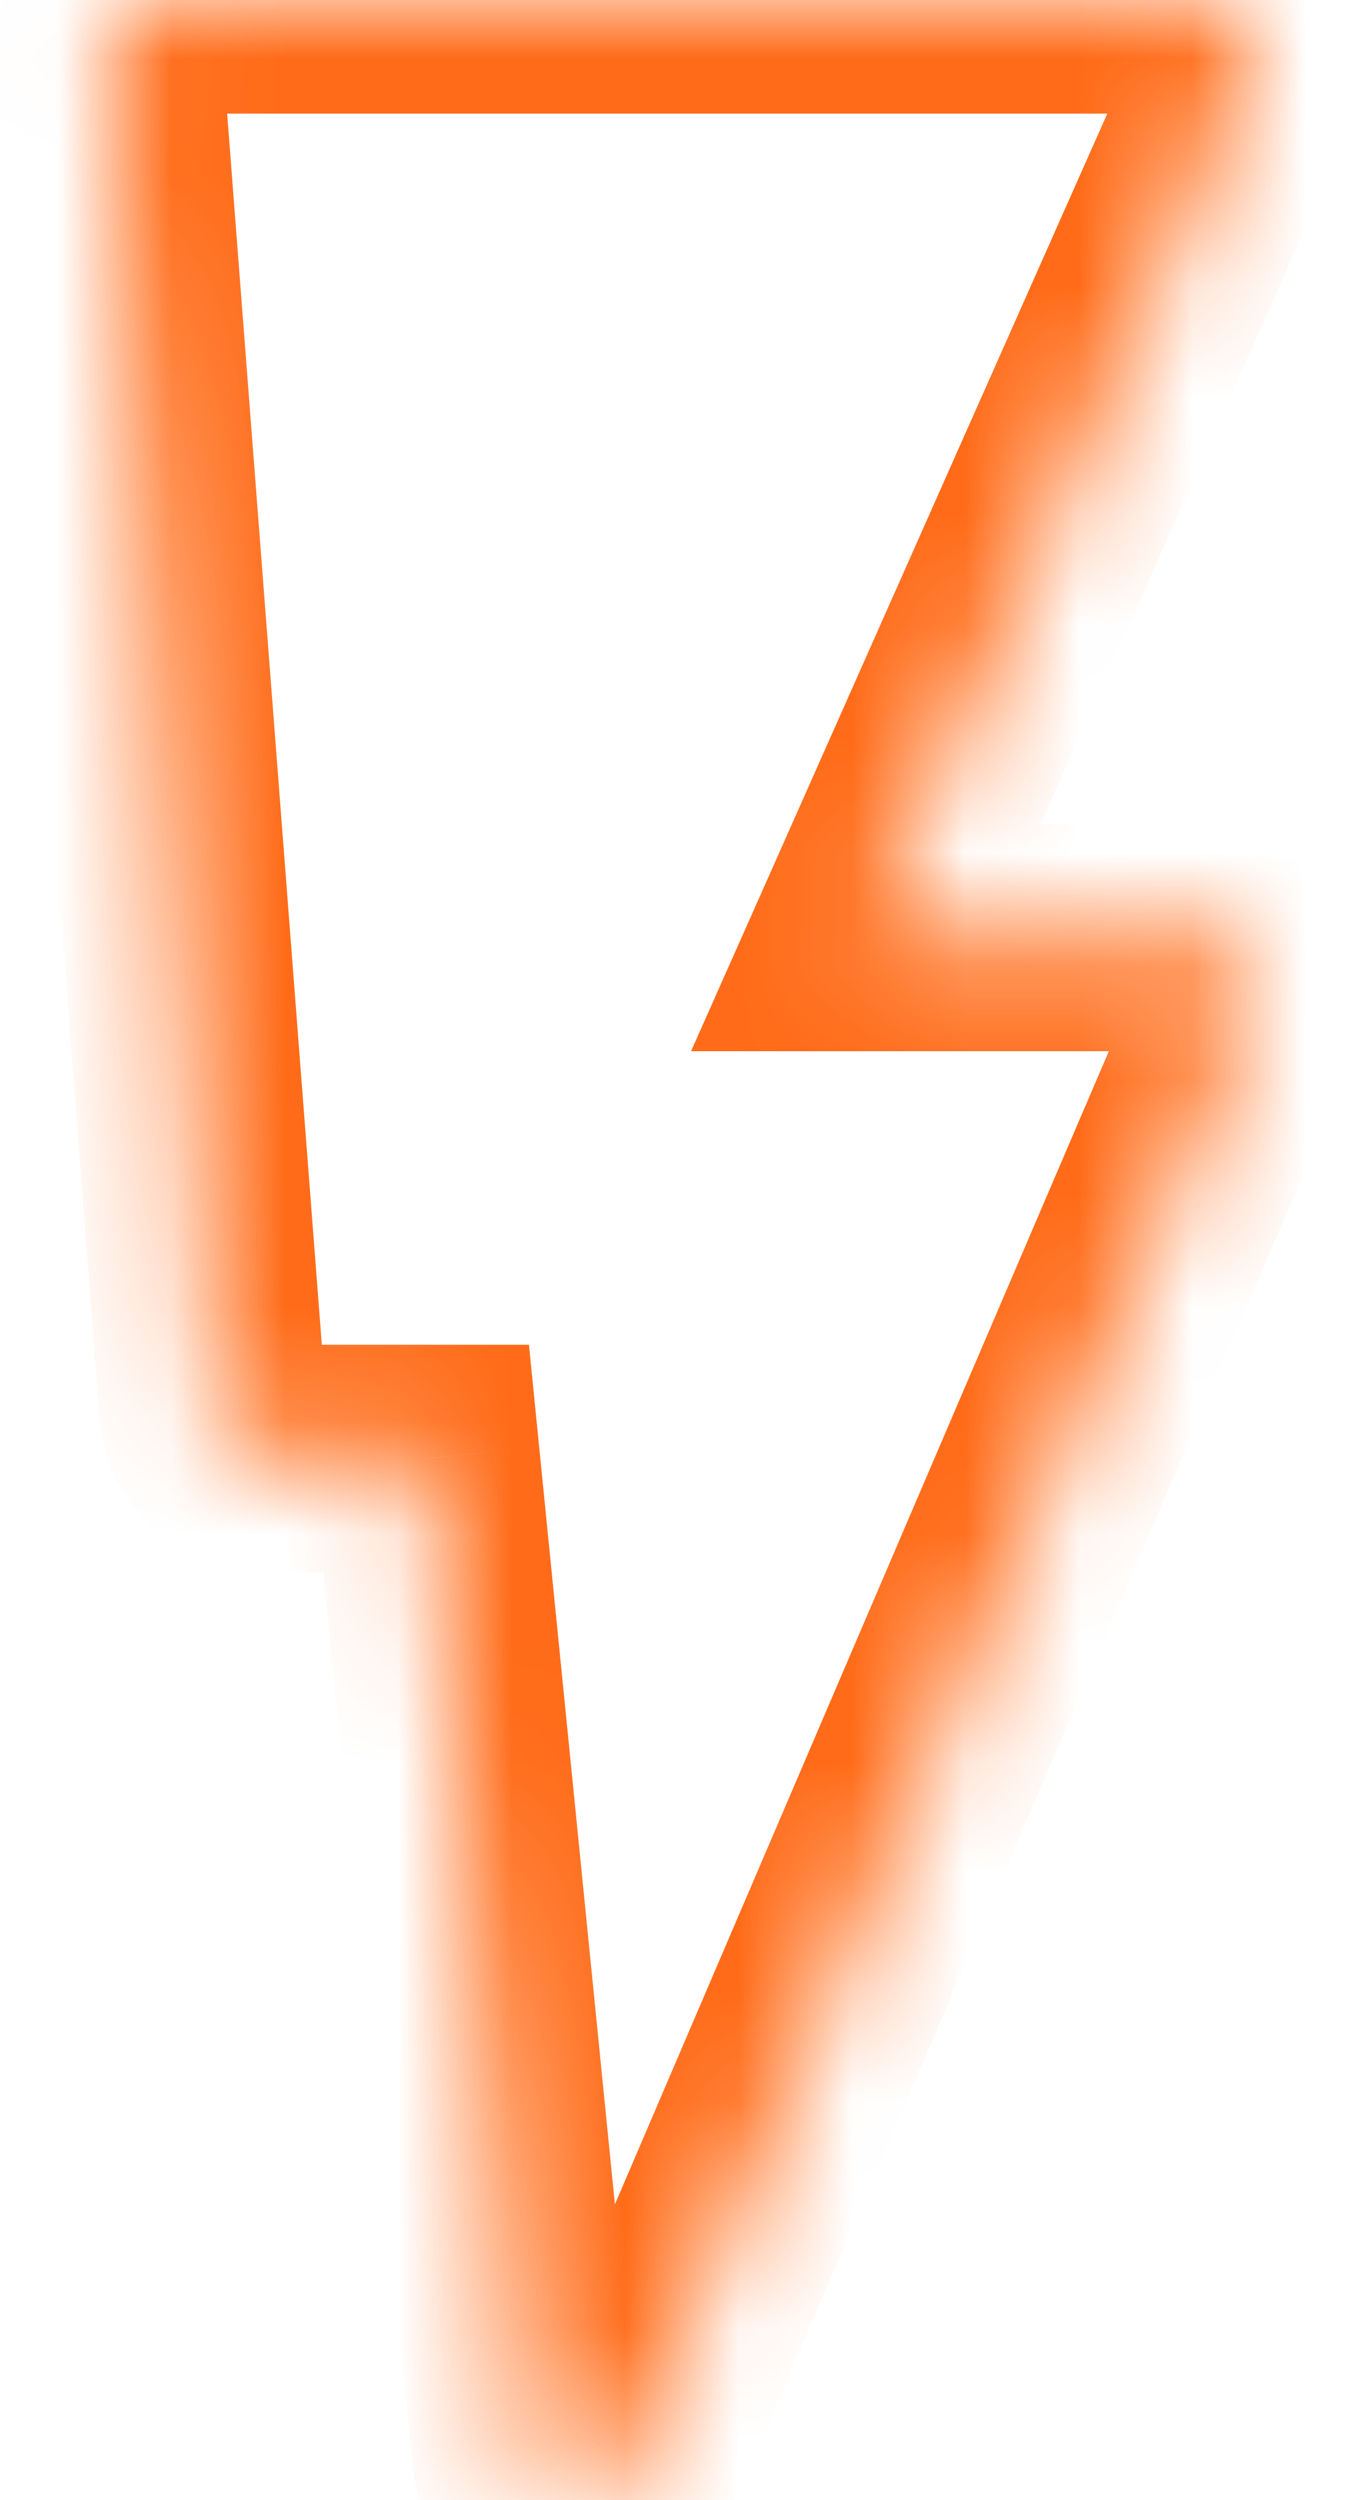 <svg width="12" height="22" viewBox="0 0 12 22" fill="none" xmlns="http://www.w3.org/2000/svg">
<mask id="path-1-inside-1" fill="white">
<path d="M10.583 8.25H7.623L11.002 0.642C11.104 0.41 10.998 0.14 10.766 0.038C10.708 0.013 10.646 0 10.584 2.1859e-06H1.417C1.164 -0.001 0.958 0.204 0.957 0.457C0.957 0.469 0.957 0.482 0.958 0.494L1.875 12.411C1.894 12.65 2.094 12.834 2.333 12.833H3.752L4.628 21.587C4.653 21.839 4.878 22.023 5.13 21.998C5.296 21.981 5.439 21.875 5.505 21.722L11.005 8.889C11.105 8.656 10.997 8.387 10.764 8.287C10.707 8.263 10.646 8.25 10.583 8.25Z"/>
</mask>
<path d="M10.583 8.25V9.25L10.584 9.25L10.583 8.25ZM7.623 8.25L6.709 7.844L6.084 9.25H7.623V8.25ZM11.002 0.642L11.916 1.048L11.919 1.042L11.002 0.642ZM10.766 0.038L11.166 -0.878L11.166 -0.878L10.766 0.038ZM10.584 2.1859e-06L10.585 -1H10.584V2.1859e-06ZM1.417 2.1859e-06L1.414 1H1.417V2.1859e-06ZM0.957 0.457L1.957 0.46L1.957 0.46L0.957 0.457ZM0.958 0.494L-0.039 0.57L-0.039 0.571L0.958 0.494ZM1.875 12.411L0.878 12.488L0.878 12.489L1.875 12.411ZM2.333 12.833V11.833L2.33 11.833L2.333 12.833ZM3.752 12.833L4.747 12.734L4.657 11.833H3.752V12.833ZM4.628 21.587L3.633 21.687L3.633 21.688L4.628 21.587ZM5.13 21.998L5.03 21.003L5.03 21.003L5.13 21.998ZM5.505 21.722L6.424 22.116L6.424 22.116L5.505 21.722ZM11.005 8.889L10.086 8.495L10.086 8.495L11.005 8.889ZM10.764 8.287L11.159 7.368L11.159 7.368L10.764 8.287ZM10.583 7.25H7.623V9.25H10.583V7.25ZM8.537 8.656L11.916 1.048L10.088 0.236L6.709 7.844L8.537 8.656ZM11.919 1.042C12.241 0.304 11.904 -0.556 11.166 -0.878L10.366 0.955C10.091 0.835 9.966 0.516 10.086 0.242L11.919 1.042ZM11.166 -0.878C10.983 -0.958 10.785 -1 10.585 -1L10.581 1C10.507 1 10.434 0.984 10.366 0.955L11.166 -0.878ZM10.584 -1H1.417V1H10.584V-1ZM1.42 -1C0.614 -1.002 -0.041 -0.352 -0.043 0.454L1.957 0.46C1.956 0.759 1.713 1.001 1.414 1L1.42 -1ZM-0.043 0.453C-0.043 0.494 -0.042 0.533 -0.039 0.57L1.956 0.418C1.956 0.431 1.957 0.445 1.957 0.46L-0.043 0.453ZM-0.039 0.571L0.878 12.488L2.872 12.334L1.955 0.417L-0.039 0.571ZM0.878 12.489C0.938 13.249 1.573 13.836 2.336 13.833L2.33 11.833C2.614 11.832 2.85 12.05 2.872 12.333L0.878 12.489ZM2.333 13.833H3.752V11.833H2.333V13.833ZM2.757 12.933L3.633 21.687L5.623 21.488L4.747 12.734L2.757 12.933ZM3.633 21.688C3.714 22.489 4.429 23.073 5.23 22.993L5.03 21.003C5.327 20.973 5.593 21.19 5.623 21.487L3.633 21.688ZM5.23 22.993C5.758 22.939 6.215 22.604 6.424 22.116L4.586 21.328C4.664 21.147 4.834 21.022 5.03 21.003L5.23 22.993ZM6.424 22.116L11.924 9.283L10.086 8.495L4.586 21.328L6.424 22.116ZM11.924 9.283C12.242 8.543 11.899 7.685 11.159 7.368L10.37 9.206C10.095 9.088 9.968 8.77 10.086 8.495L11.924 9.283ZM11.159 7.368C10.976 7.29 10.78 7.25 10.583 7.25L10.584 9.25C10.511 9.25 10.438 9.235 10.37 9.206L11.159 7.368Z" fill="#FF6B18" mask="url(#path-1-inside-1)"/>
</svg>
